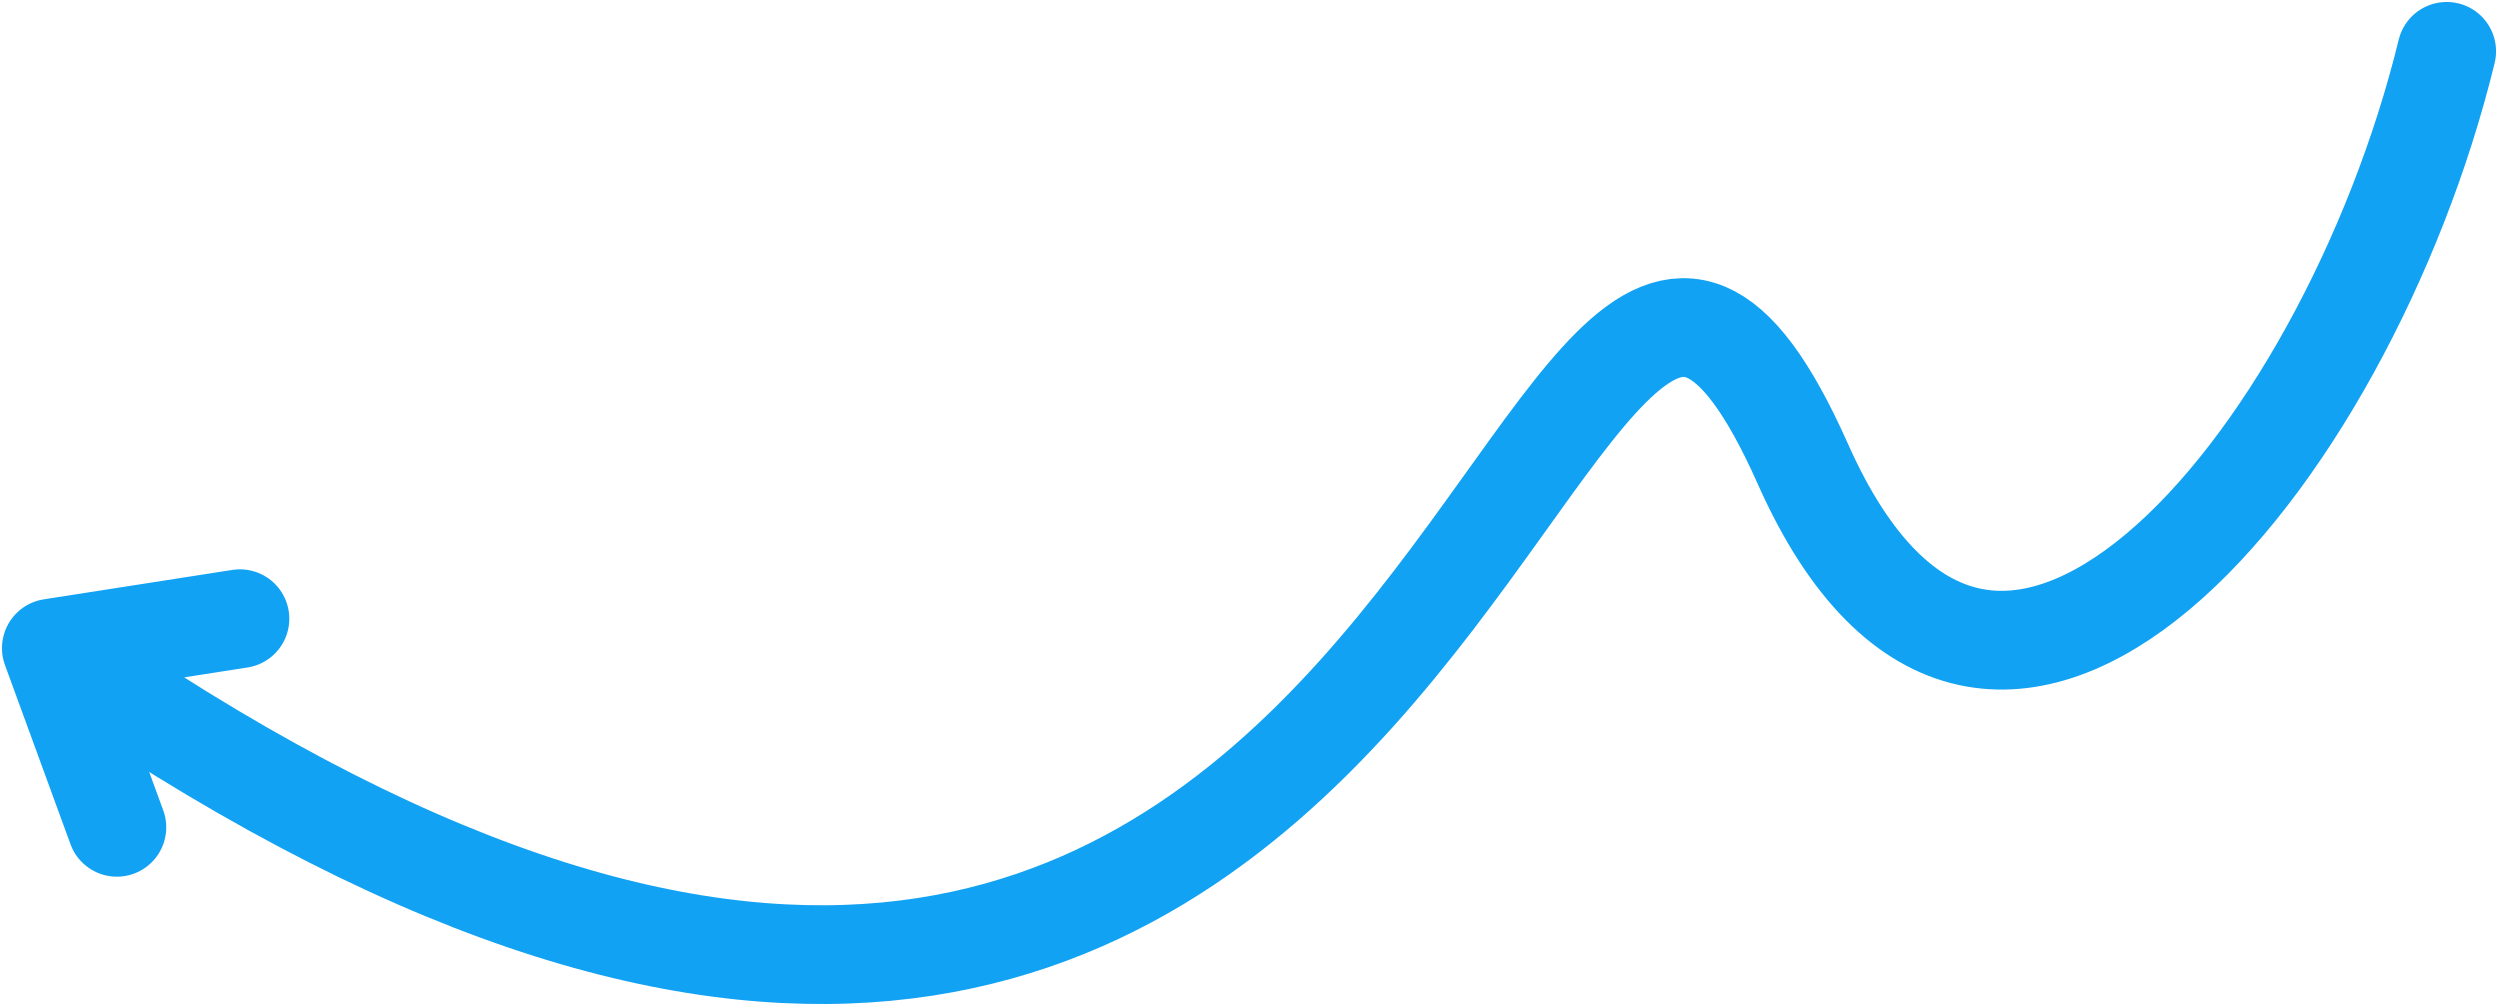 <?xml version="1.0" encoding="UTF-8"?> <svg xmlns="http://www.w3.org/2000/svg" width="633" height="255" viewBox="0 0 633 255" fill="none"> <path d="M13 164.104C373.671 416.69 385.5 -42 456.5 117.5C504.349 224.991 594 117.5 619.5 13M13 164.104L60.751 156.656M13 164.104L29.594 209.475" stroke="#11A2F3" stroke-width="25" stroke-linecap="round" stroke-linejoin="round"></path> </svg> 